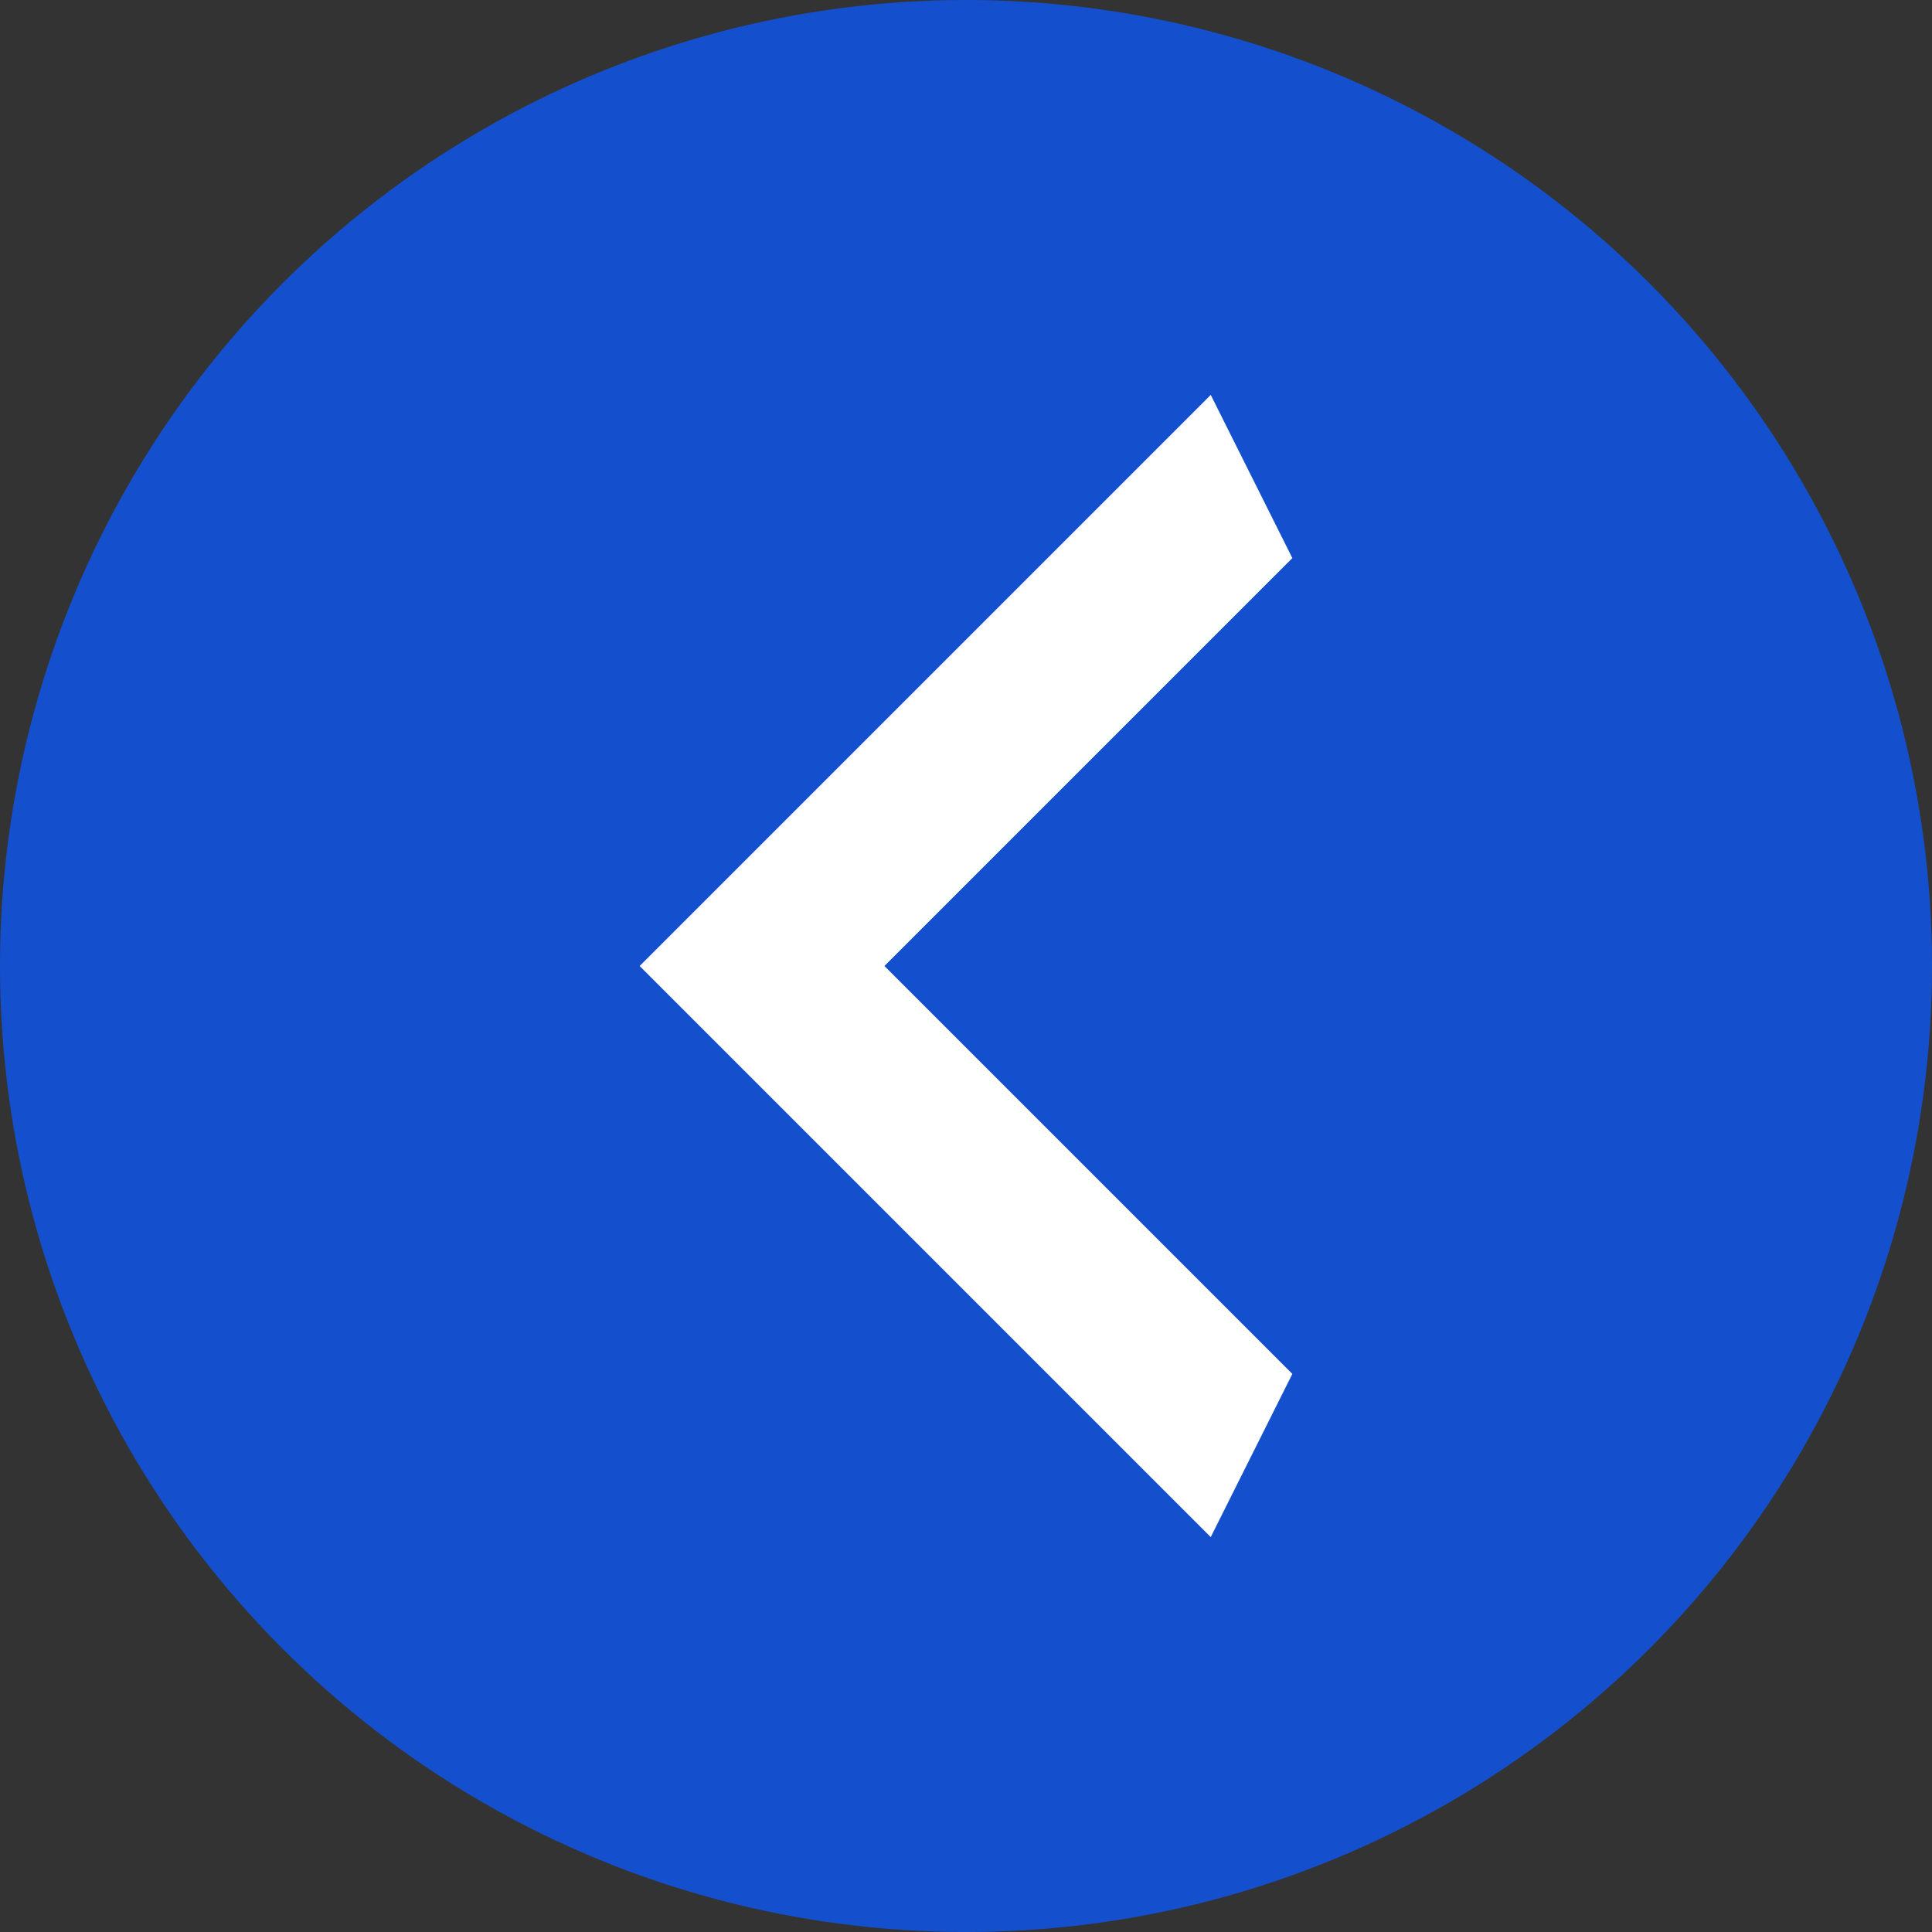 <svg width="59" height="59" viewBox="0 0 59 59" fill="none" xmlns="http://www.w3.org/2000/svg">
<rect x="0" y="0" width="59" height="59" fill="#333333" stroke="none"/>
<circle cx="29.5" cy="29.5" r="29.5" fill="#1450CE"/>
<path d="M39.466 17.043L27.009 29.5L39.466 41.957L36.974 46.94L19.534 29.5L36.974 12.06L39.466 17.043Z" fill="white"/>
</svg>
